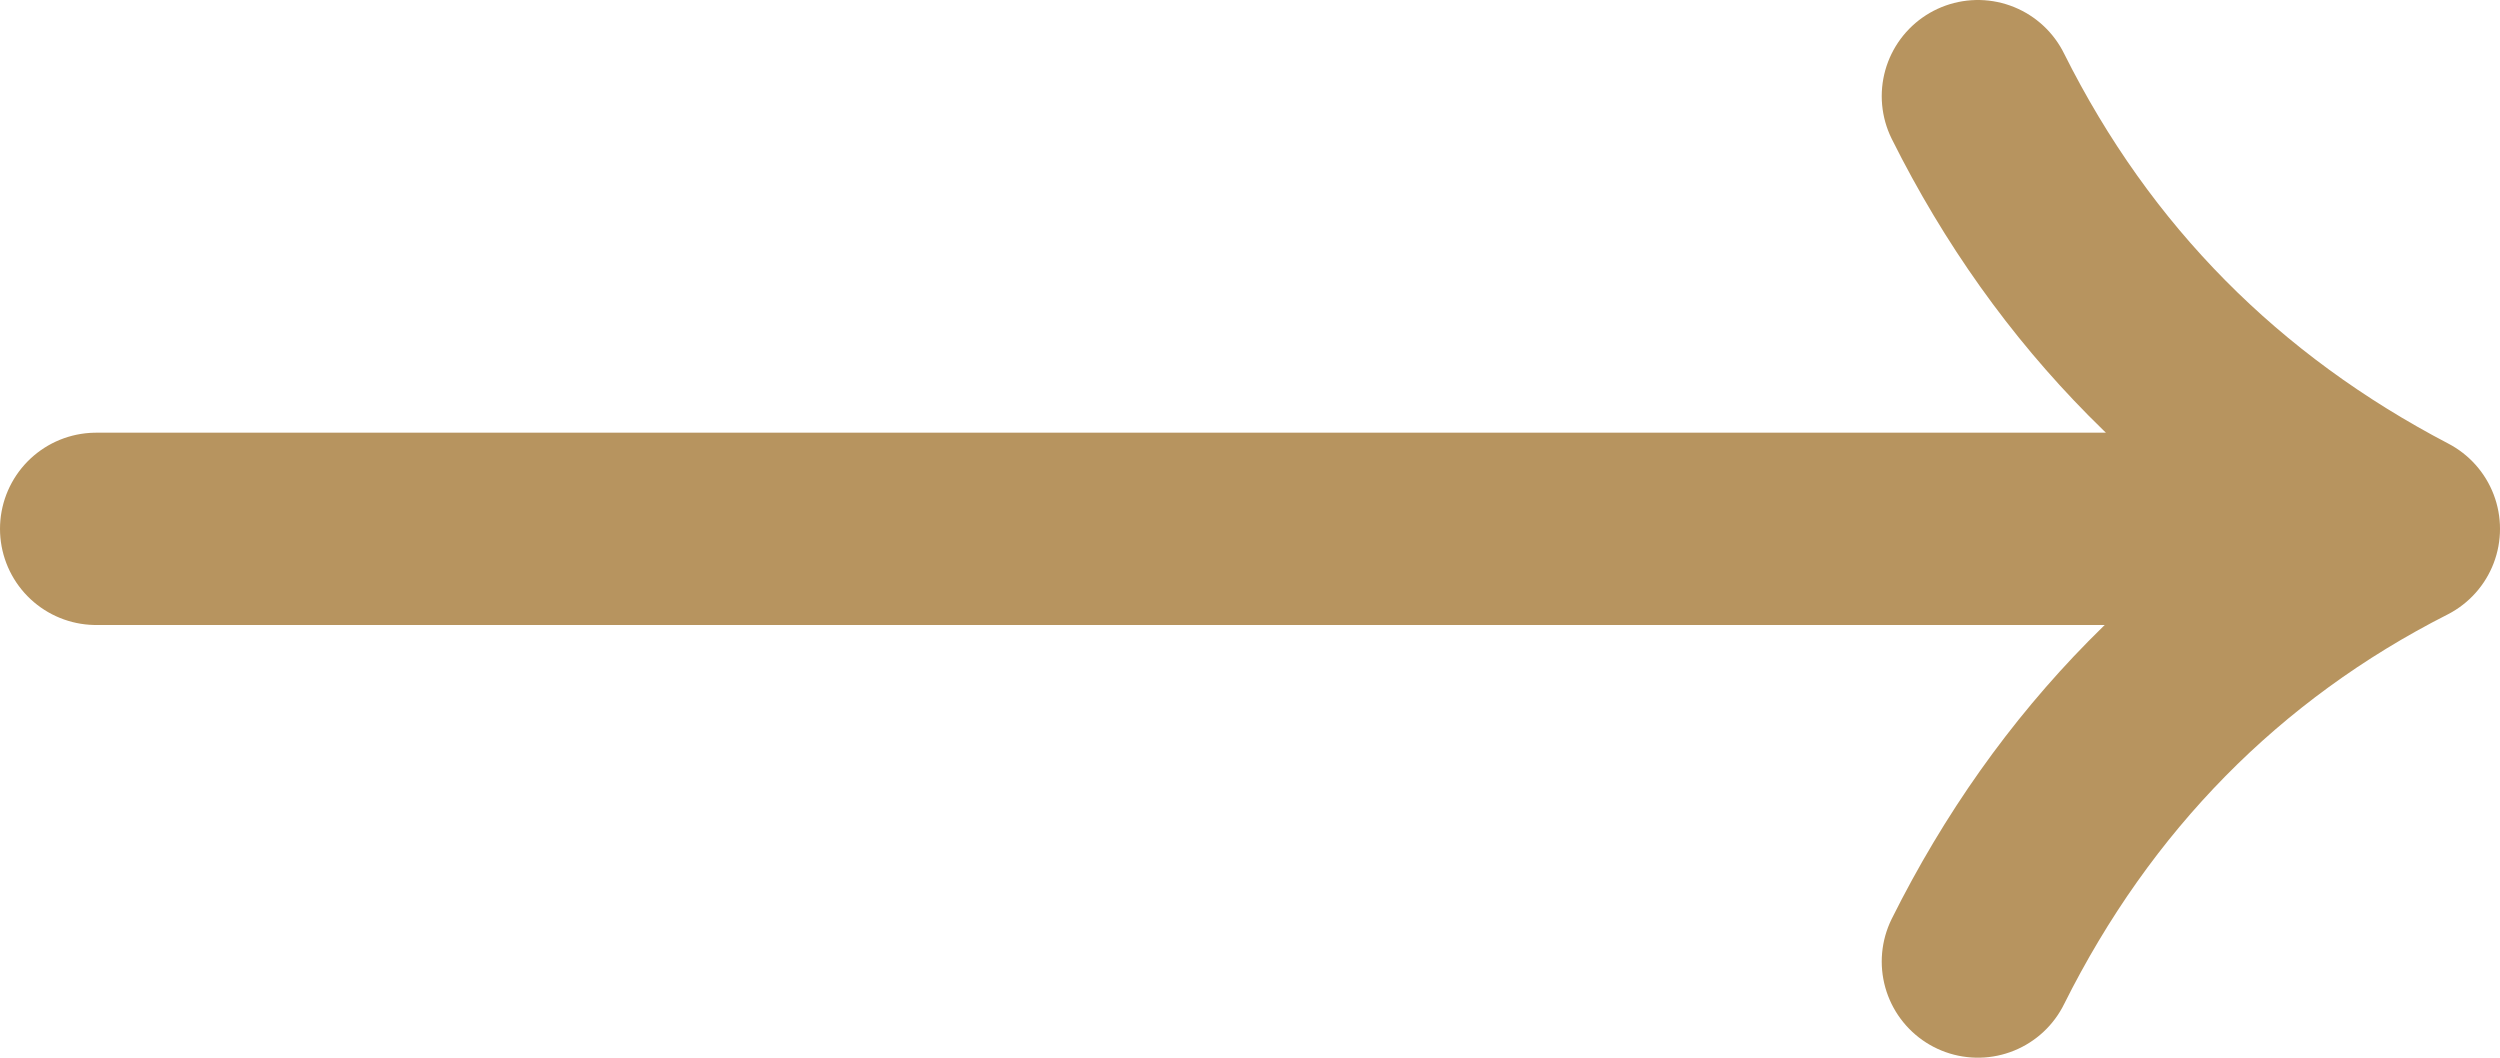 <svg width="26" height="11" viewBox="0 0 26 11" fill="none" xmlns="http://www.w3.org/2000/svg">
<path d="M25 5.5L1 5.5M25 5.5C23.062 4.487 21.567 2.997 20.57 1M25 5.5C23.062 6.484 21.567 8.003 20.57 10" stroke="#B7945F" stroke-width="2" stroke-miterlimit="10" stroke-linecap="round" stroke-linejoin="round"/>
</svg>
